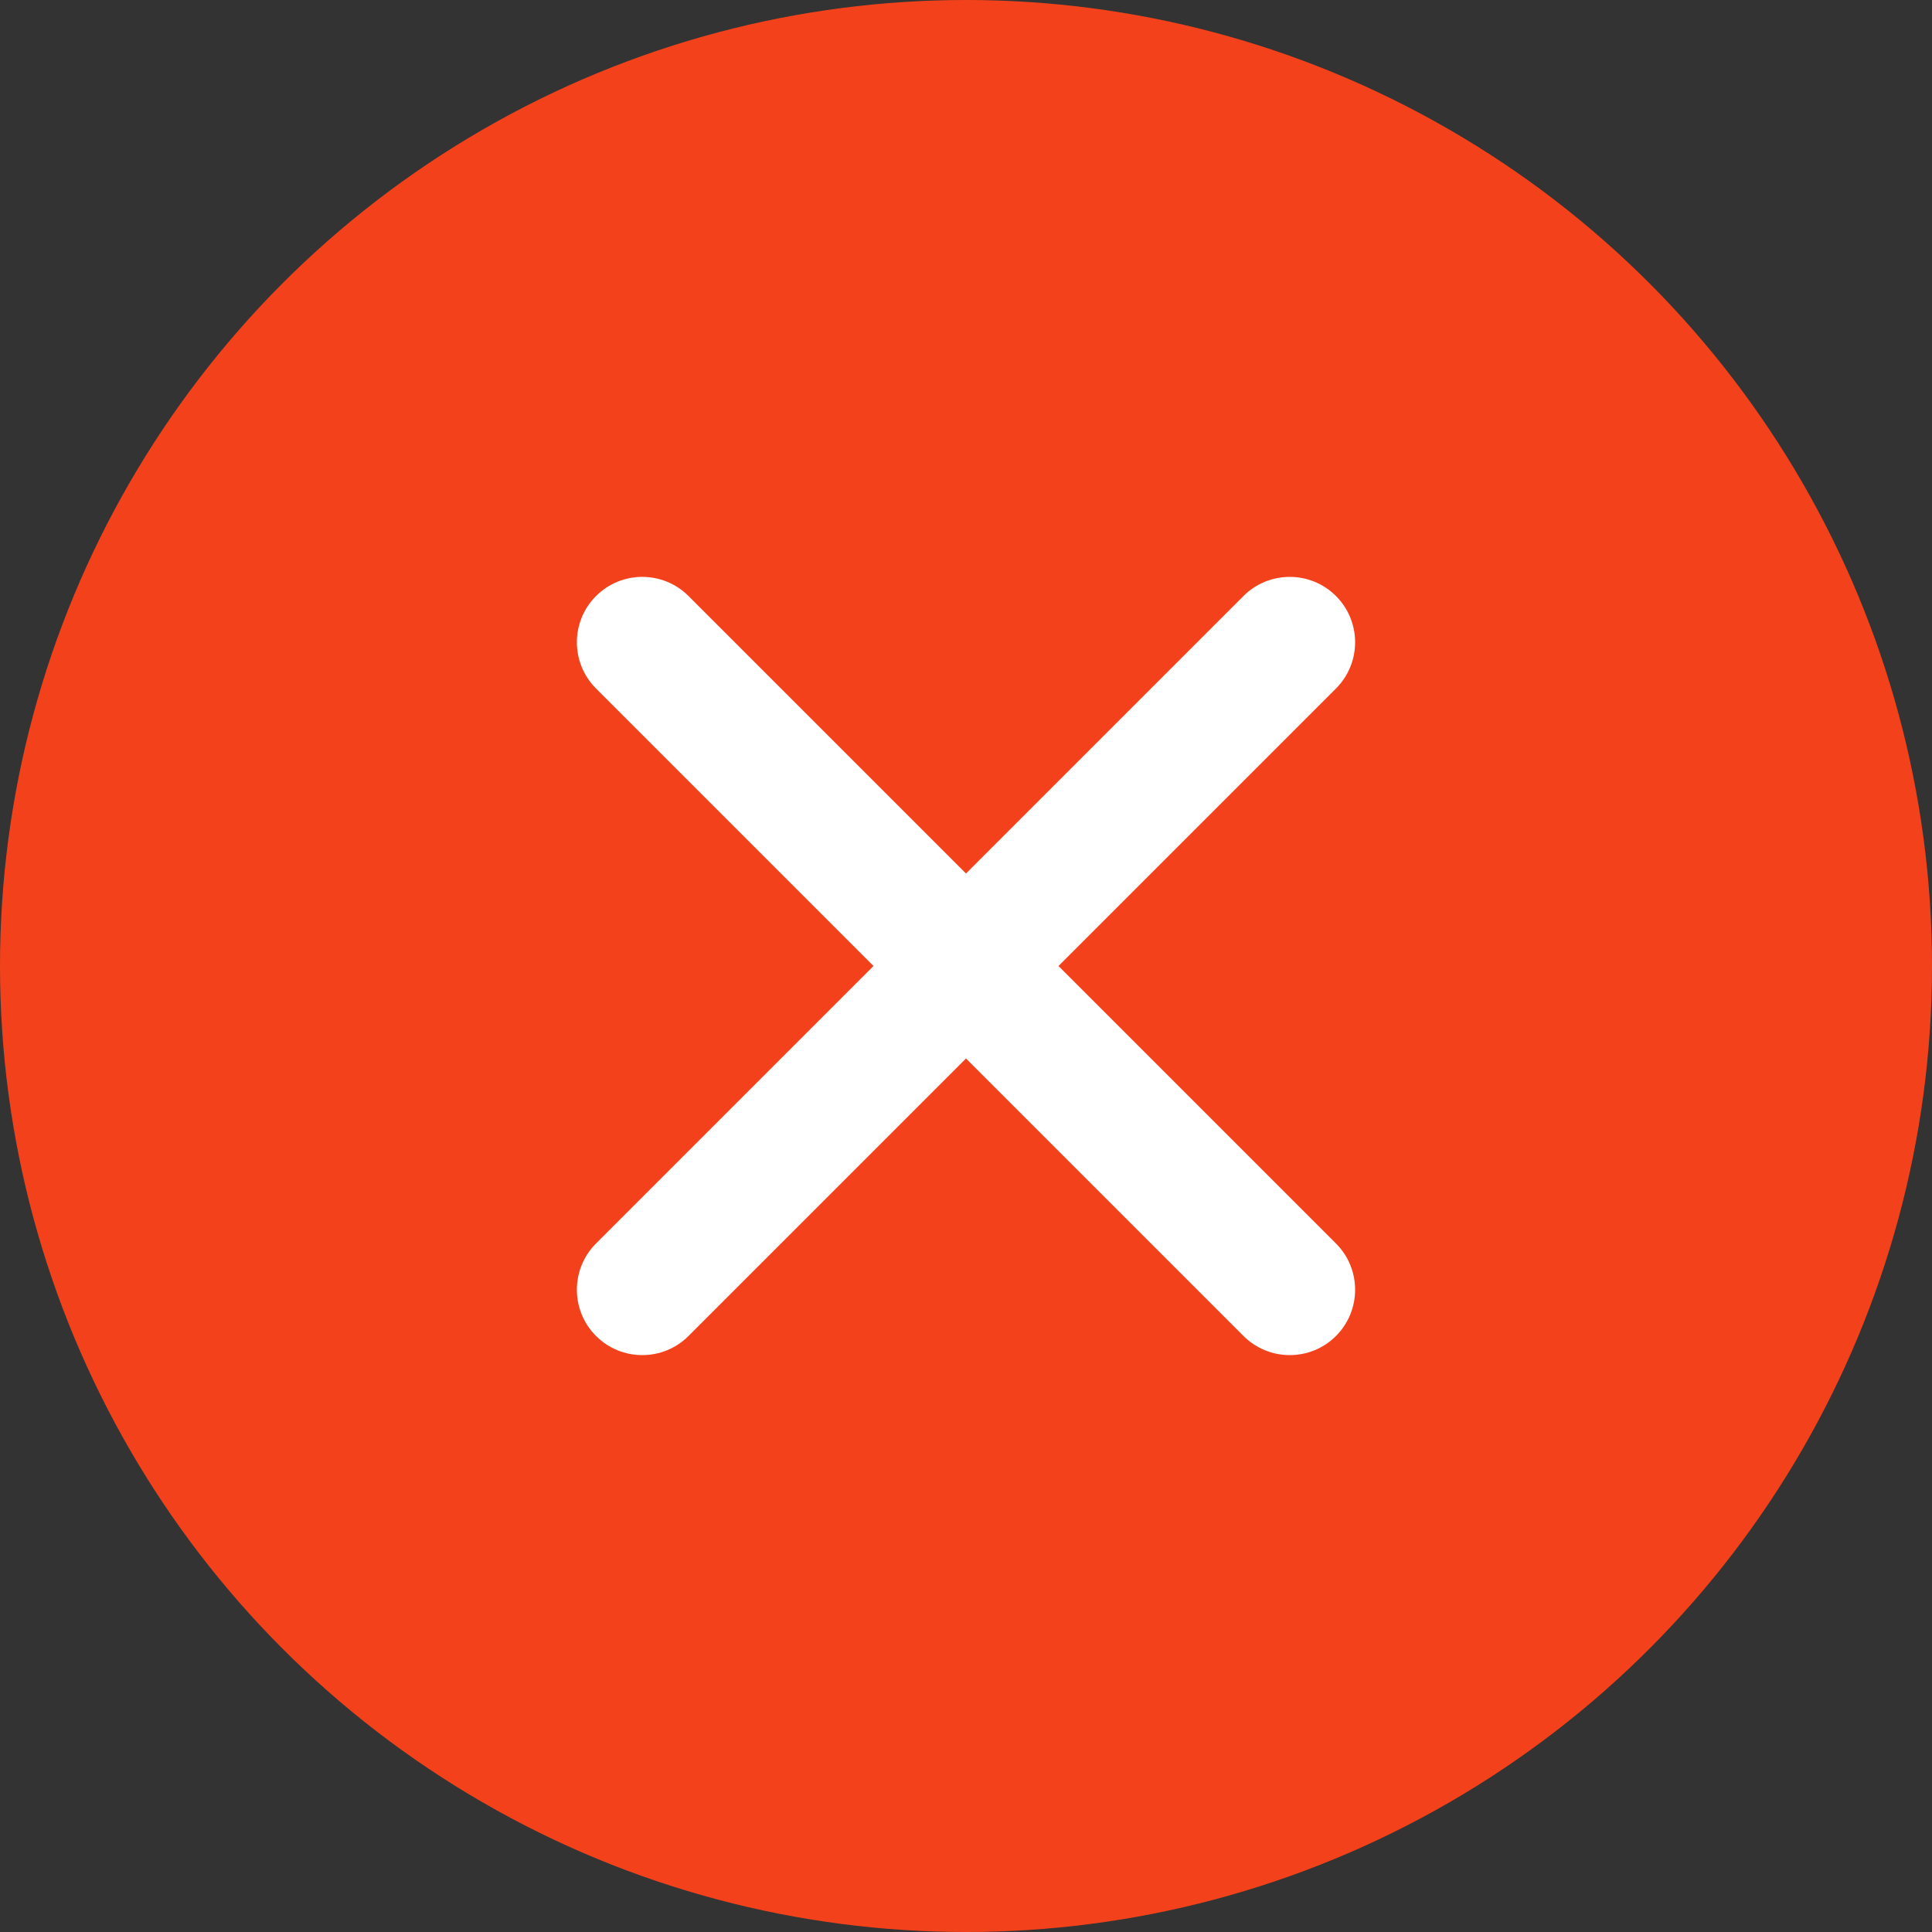 <svg width="24" height="24" viewBox="0 0 24 24" fill="none" xmlns="http://www.w3.org/2000/svg">
<rect x="0" y="0" width="24" height="24" fill="#333333" stroke="none"/>
<circle cx="12" cy="12" r="12" fill="#F3421B"/>
<path fill-rule="evenodd" clip-rule="evenodd" d="M16.596 7.404C16.279 7.087 15.764 7.087 15.447 7.404L12 10.851L8.553 7.404C8.236 7.087 7.721 7.087 7.404 7.404C7.087 7.721 7.087 8.236 7.404 8.553L10.851 12L7.404 15.447C7.087 15.764 7.087 16.279 7.404 16.596C7.721 16.913 8.236 16.913 8.553 16.596L12 13.149L15.447 16.596C15.764 16.913 16.279 16.913 16.596 16.596C16.913 16.279 16.913 15.764 16.596 15.447L13.149 12L16.596 8.553C16.913 8.236 16.913 7.721 16.596 7.404Z" fill="white"/>
</svg>
